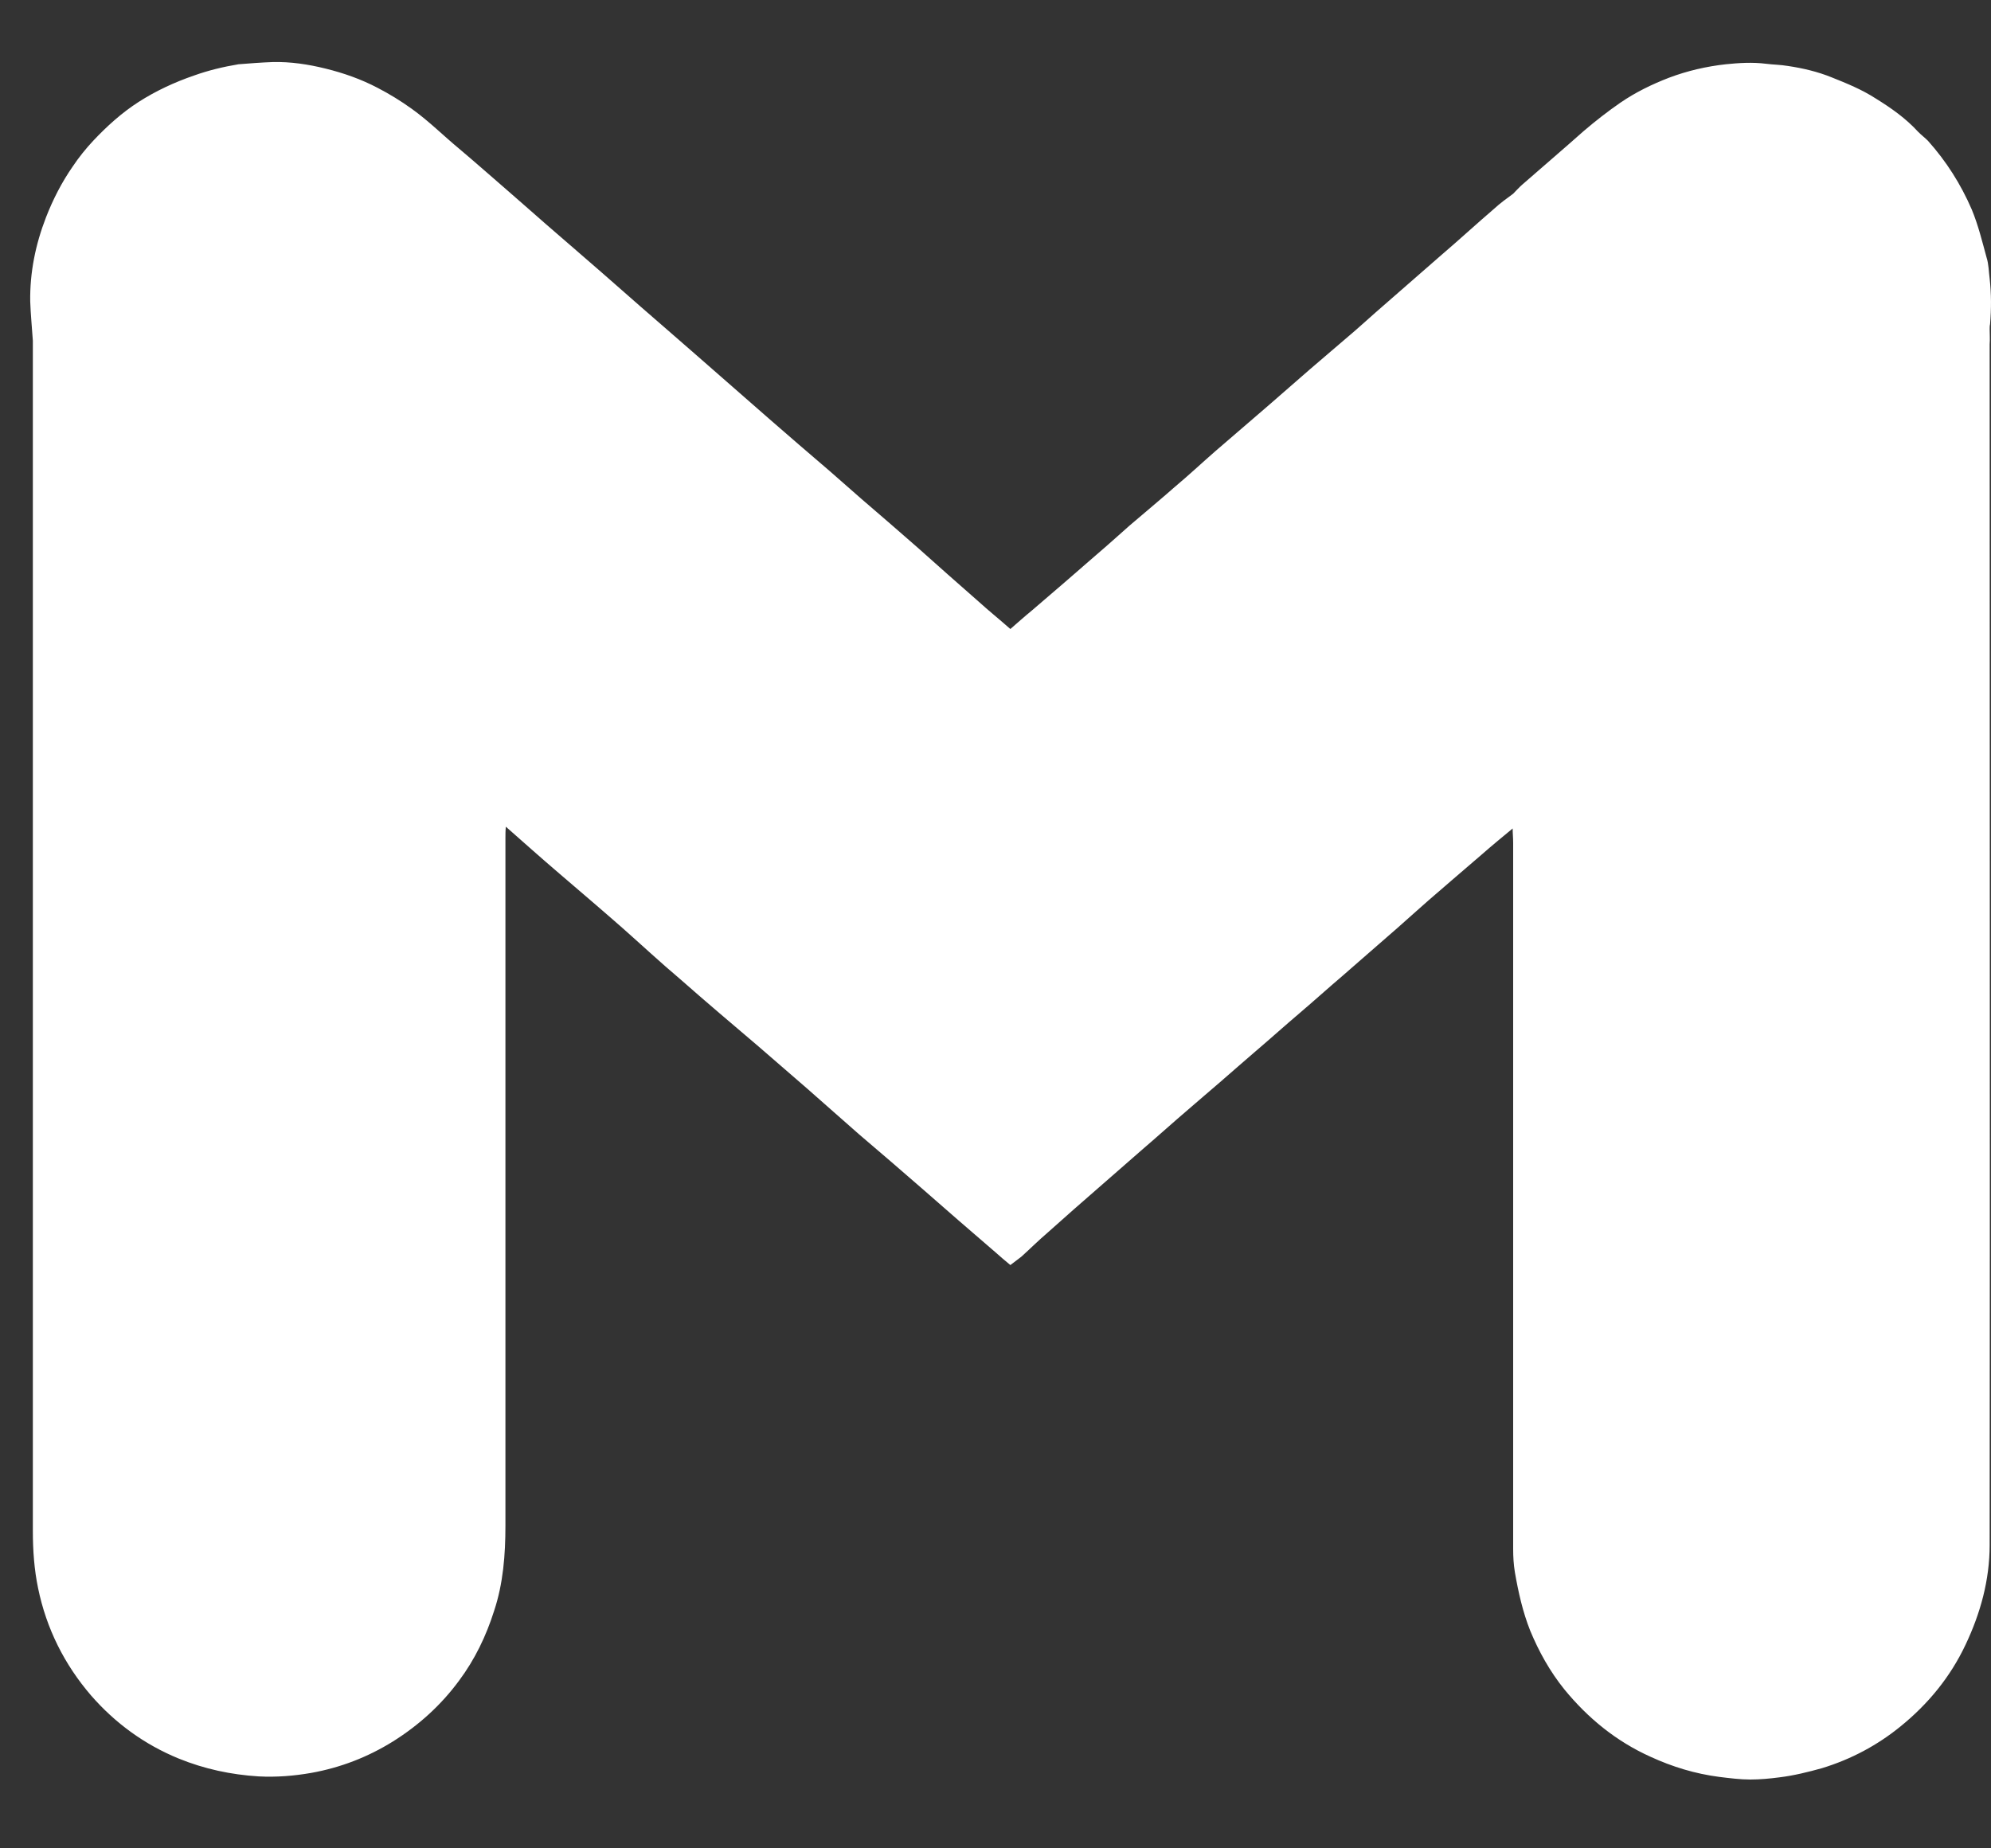 <?xml version="1.0" encoding="UTF-8"?> <svg xmlns="http://www.w3.org/2000/svg" width="28" height="26" viewBox="0 0 28 26" fill="none"><rect x="0" y="0" width="28" height="26" fill="#333333" stroke="none"/><path d="M27.981 4.633C27.981 4.608 27.981 4.583 27.987 4.559C28.005 4.343 28.005 4.134 27.981 3.919C27.968 3.82 27.968 3.716 27.938 3.623C27.876 3.396 27.821 3.168 27.729 2.946C27.575 2.59 27.372 2.27 27.113 1.98C27.07 1.937 27.021 1.9 26.978 1.857C26.805 1.667 26.596 1.519 26.375 1.383C26.184 1.26 25.975 1.174 25.759 1.088C25.562 1.008 25.353 0.959 25.144 0.928C25.039 0.91 24.935 0.91 24.836 0.897C24.645 0.873 24.455 0.885 24.27 0.904C23.999 0.934 23.729 0.996 23.47 1.094C23.23 1.187 23.003 1.297 22.787 1.445C22.609 1.568 22.436 1.703 22.27 1.845C21.987 2.097 21.698 2.343 21.409 2.596C21.366 2.633 21.323 2.682 21.28 2.725C21.187 2.793 21.095 2.86 21.015 2.934C20.763 3.15 20.517 3.377 20.264 3.593C19.957 3.863 19.649 4.128 19.341 4.399C19.249 4.479 19.157 4.565 19.064 4.645C18.849 4.829 18.64 5.008 18.424 5.193C18.234 5.359 18.037 5.531 17.846 5.697C17.594 5.912 17.341 6.134 17.089 6.349C16.898 6.516 16.714 6.688 16.523 6.848C16.314 7.032 16.098 7.211 15.883 7.395C15.729 7.531 15.581 7.666 15.421 7.802C15.12 8.066 14.818 8.325 14.517 8.583C14.412 8.669 14.308 8.762 14.209 8.848C14.055 8.712 13.902 8.589 13.76 8.46C13.471 8.208 13.188 7.955 12.905 7.703C12.646 7.475 12.382 7.248 12.117 7.02C11.969 6.891 11.815 6.756 11.668 6.626C11.379 6.38 11.089 6.128 10.806 5.882C10.462 5.58 10.117 5.279 9.772 4.977C9.52 4.756 9.262 4.534 9.009 4.313C8.825 4.153 8.646 3.993 8.462 3.833C8.197 3.605 7.939 3.377 7.674 3.15C7.49 2.99 7.311 2.83 7.126 2.67C6.905 2.479 6.683 2.282 6.456 2.091C6.234 1.907 6.031 1.703 5.791 1.531C5.637 1.42 5.477 1.322 5.311 1.236C5.077 1.113 4.831 1.027 4.579 0.965C4.333 0.904 4.087 0.867 3.834 0.873C3.674 0.879 3.514 0.891 3.354 0.904C3.139 0.94 2.93 0.99 2.727 1.063C2.456 1.156 2.191 1.279 1.951 1.433C1.711 1.587 1.502 1.777 1.311 1.98C1.207 2.091 1.108 2.214 1.022 2.343C0.868 2.565 0.745 2.805 0.647 3.057C0.499 3.439 0.419 3.833 0.425 4.239C0.431 4.423 0.45 4.608 0.462 4.793C0.462 4.842 0.462 4.885 0.462 4.934C0.462 10.466 0.462 16.004 0.462 21.536C0.462 21.807 0.481 22.078 0.536 22.342C0.653 22.909 0.905 23.413 1.281 23.85C1.619 24.238 2.031 24.539 2.511 24.736C2.874 24.884 3.25 24.964 3.637 24.988C3.884 25.001 4.13 24.982 4.376 24.939C4.788 24.865 5.17 24.718 5.527 24.496C5.89 24.268 6.203 23.985 6.456 23.641C6.677 23.345 6.837 23.013 6.948 22.662C7.077 22.275 7.108 21.869 7.108 21.462C7.108 18.238 7.108 15.014 7.108 11.789C7.108 11.734 7.108 11.684 7.114 11.629C7.366 11.851 7.613 12.072 7.865 12.287C8.16 12.54 8.456 12.792 8.751 13.051C9.022 13.291 9.286 13.537 9.563 13.771C9.926 14.091 10.296 14.404 10.665 14.718C10.892 14.915 11.126 15.118 11.354 15.315C11.6 15.53 11.84 15.746 12.08 15.955C12.375 16.207 12.671 16.46 12.966 16.718C13.311 17.02 13.655 17.321 14 17.616C14.068 17.678 14.135 17.733 14.209 17.795C14.264 17.752 14.314 17.715 14.363 17.678C14.486 17.567 14.603 17.45 14.732 17.34C14.972 17.124 15.218 16.909 15.458 16.7C15.668 16.515 15.883 16.33 16.092 16.146C16.301 15.967 16.504 15.783 16.714 15.604C16.861 15.475 17.009 15.352 17.157 15.223C17.329 15.075 17.501 14.921 17.674 14.774C17.877 14.601 18.074 14.423 18.277 14.251C18.48 14.078 18.677 13.9 18.88 13.727C19.138 13.5 19.397 13.278 19.655 13.051C19.803 12.921 19.944 12.792 20.092 12.663C20.344 12.447 20.596 12.226 20.849 12.011C20.99 11.887 21.132 11.771 21.273 11.654C21.273 11.721 21.28 11.789 21.28 11.857C21.28 15.167 21.28 18.478 21.28 21.789C21.28 21.899 21.286 22.004 21.304 22.115C21.353 22.398 21.415 22.675 21.52 22.939C21.643 23.235 21.797 23.512 22 23.764C22.332 24.17 22.732 24.496 23.212 24.712C23.519 24.853 23.839 24.951 24.178 24.995C24.326 25.013 24.473 25.032 24.615 25.032C24.75 25.032 24.892 25.019 25.027 25.001C25.23 24.976 25.427 24.927 25.624 24.872C26.03 24.748 26.399 24.552 26.725 24.287C27.113 23.973 27.427 23.592 27.642 23.136C27.852 22.693 27.981 22.226 27.981 21.733C27.987 16.103 27.981 10.472 27.981 4.842C27.987 4.774 27.981 4.7 27.981 4.633Z" fill="white"></path></svg> 